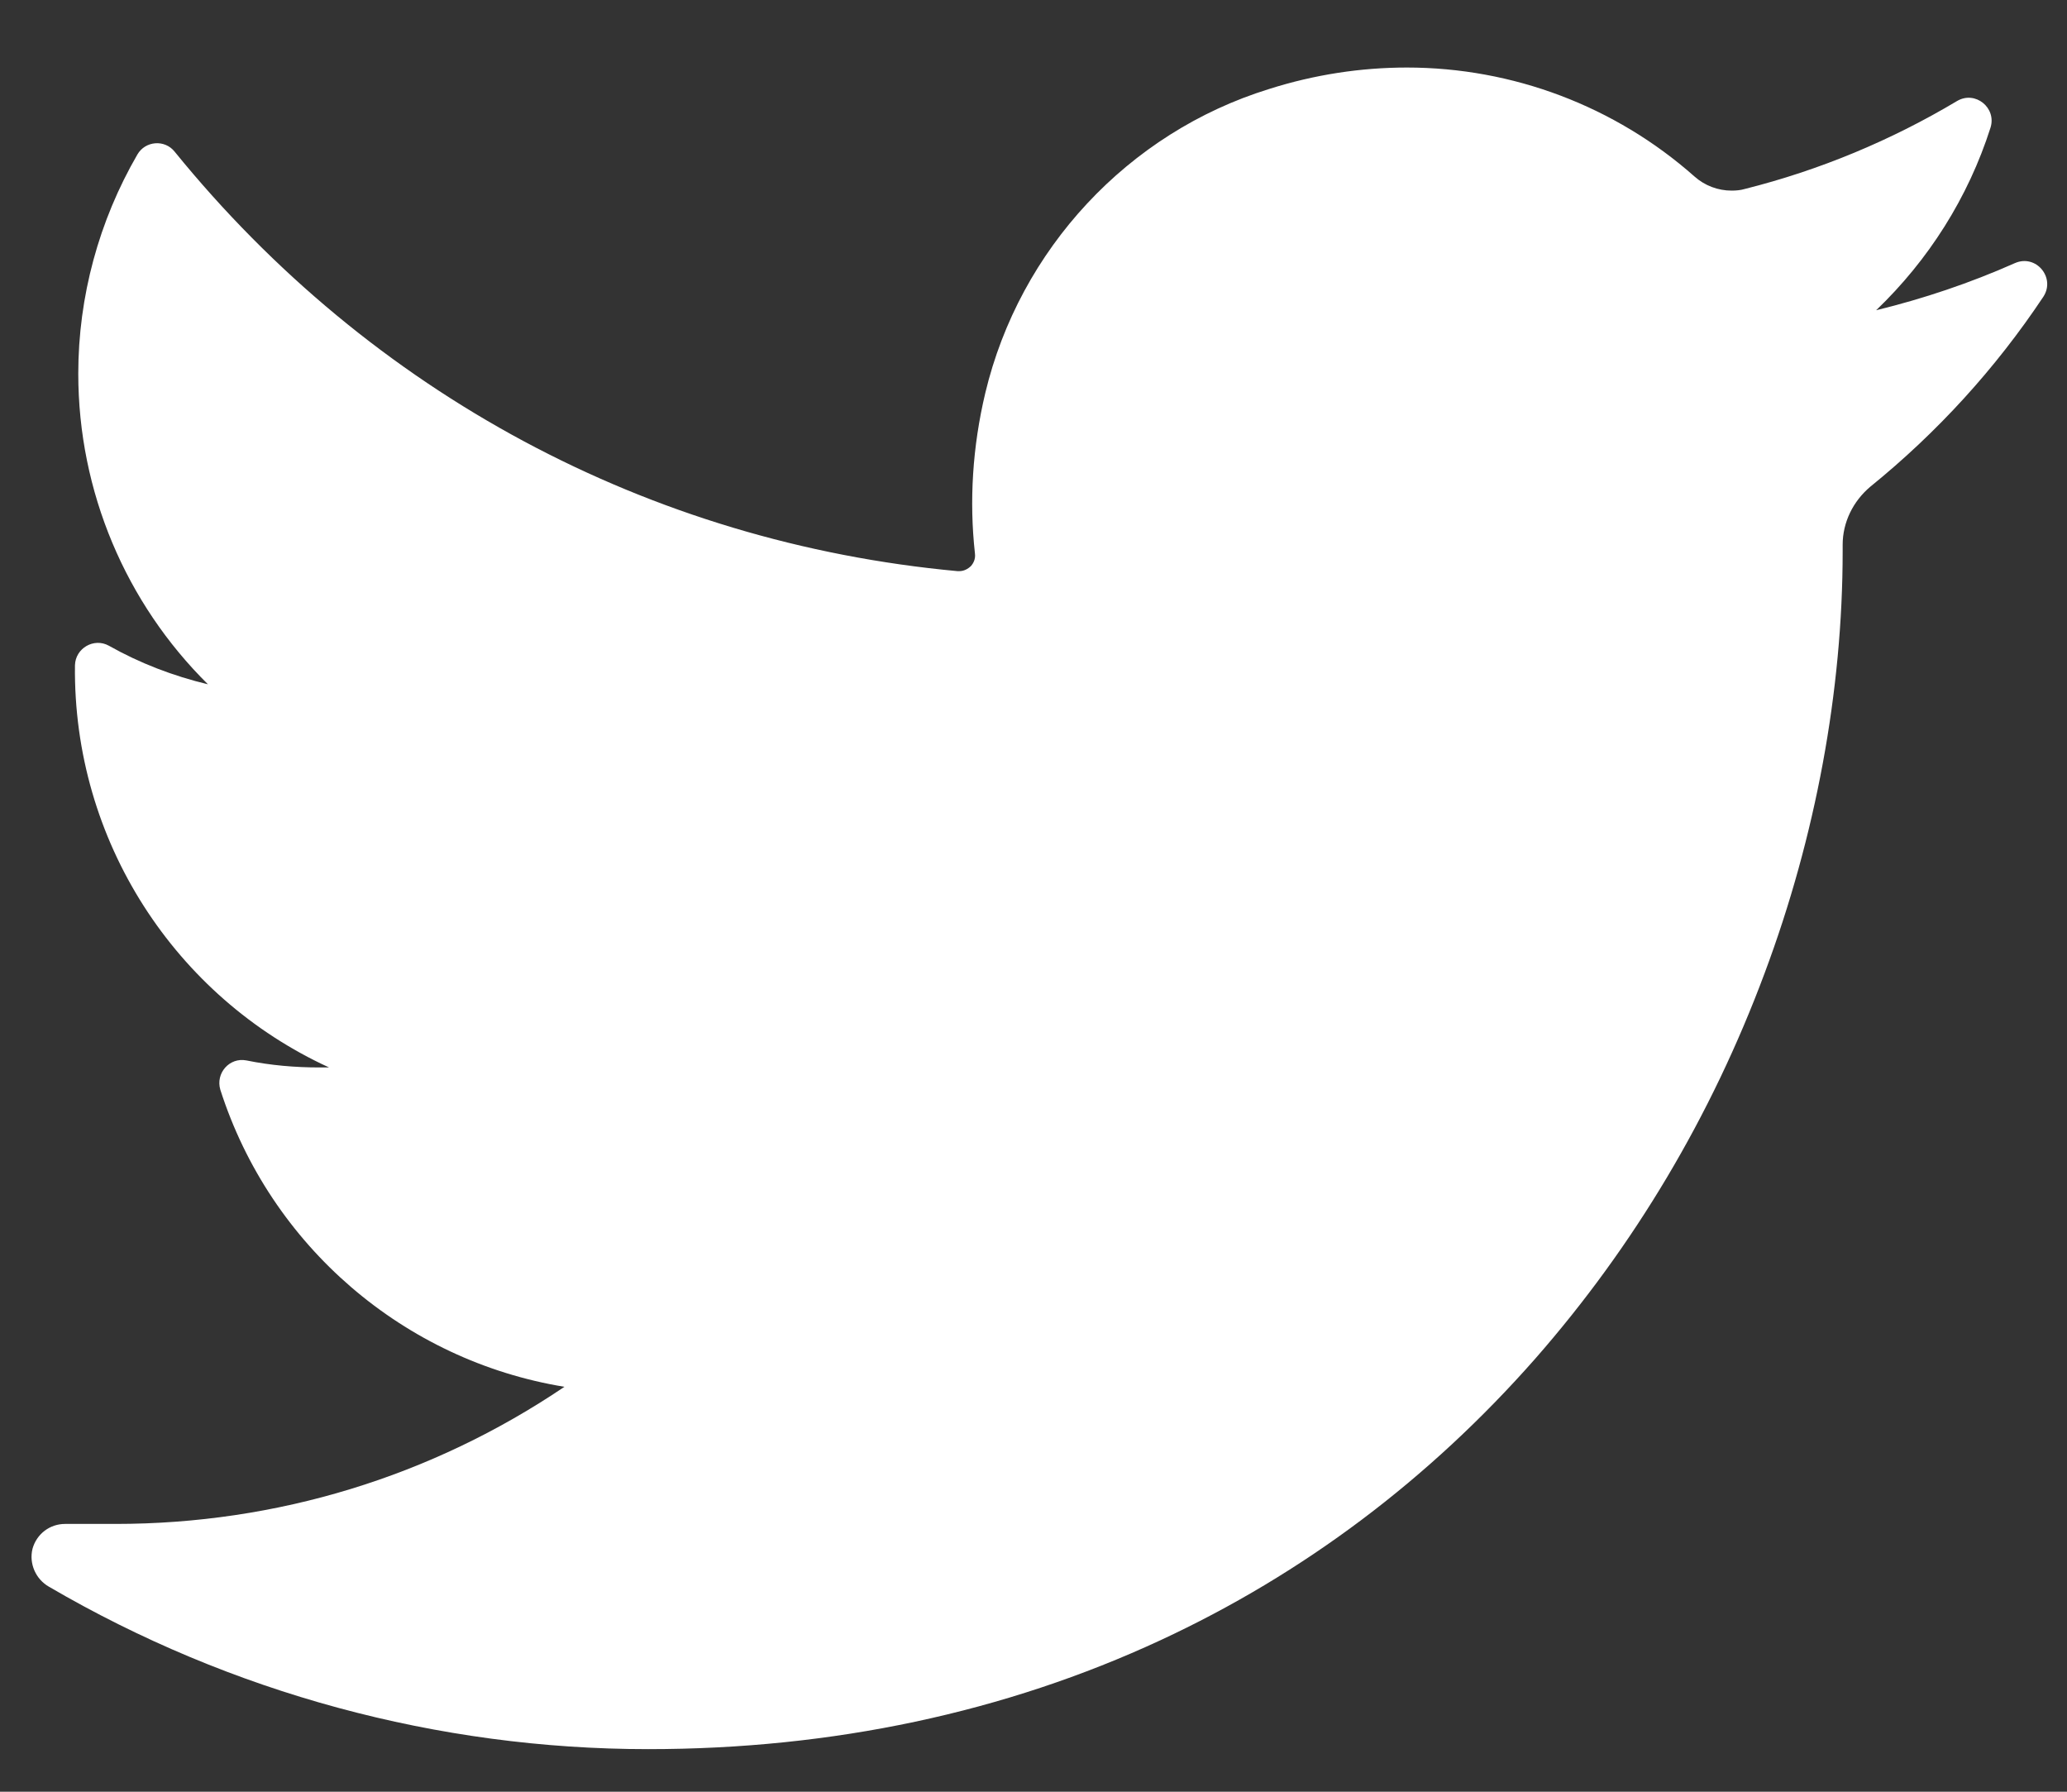 <svg width="15" height="13" viewBox="0 0 15 13" fill="none" xmlns="http://www.w3.org/2000/svg">
<rect x="0" y="0" width="15" height="13" fill="#333333" stroke="none"/>
<path d="M0.356 11.513C1.674 12.283 3.179 12.691 4.704 12.691C6.041 12.691 7.294 12.424 8.421 11.901C9.458 11.42 10.372 10.732 11.142 9.857C11.858 9.04 12.419 8.099 12.806 7.06C13.177 6.068 13.372 5.01 13.372 4V3.952C13.372 3.79 13.447 3.637 13.573 3.531C14.058 3.138 14.481 2.675 14.829 2.152C14.918 2.014 14.775 1.842 14.622 1.909C14.298 2.053 13.959 2.167 13.615 2.251C13.995 1.887 14.283 1.434 14.445 0.926C14.49 0.782 14.334 0.655 14.202 0.733C13.723 1.019 13.204 1.235 12.662 1.371C12.632 1.38 12.599 1.383 12.566 1.383C12.467 1.383 12.371 1.347 12.296 1.28C11.72 0.77 10.977 0.49 10.21 0.49C9.877 0.49 9.539 0.541 9.209 0.646C8.187 0.962 7.399 1.809 7.15 2.852C7.057 3.243 7.033 3.637 7.075 4.015C7.081 4.06 7.06 4.09 7.048 4.105C7.024 4.129 6.994 4.144 6.961 4.144H6.949C4.71 3.937 2.693 2.855 1.267 1.1C1.195 1.01 1.054 1.022 0.997 1.121C0.718 1.602 0.568 2.152 0.568 2.711C0.568 3.567 0.913 4.376 1.509 4.965C1.258 4.905 1.015 4.812 0.79 4.685C0.682 4.625 0.547 4.703 0.544 4.827C0.529 6.101 1.273 7.234 2.388 7.745H2.319C2.142 7.745 1.965 7.73 1.788 7.694C1.665 7.67 1.563 7.787 1.599 7.907C1.962 9.04 2.933 9.872 4.096 10.062C3.131 10.714 2.007 11.057 0.838 11.057H0.472C0.362 11.057 0.266 11.129 0.236 11.237C0.209 11.345 0.26 11.459 0.356 11.513Z" fill="white"/>
</svg>
